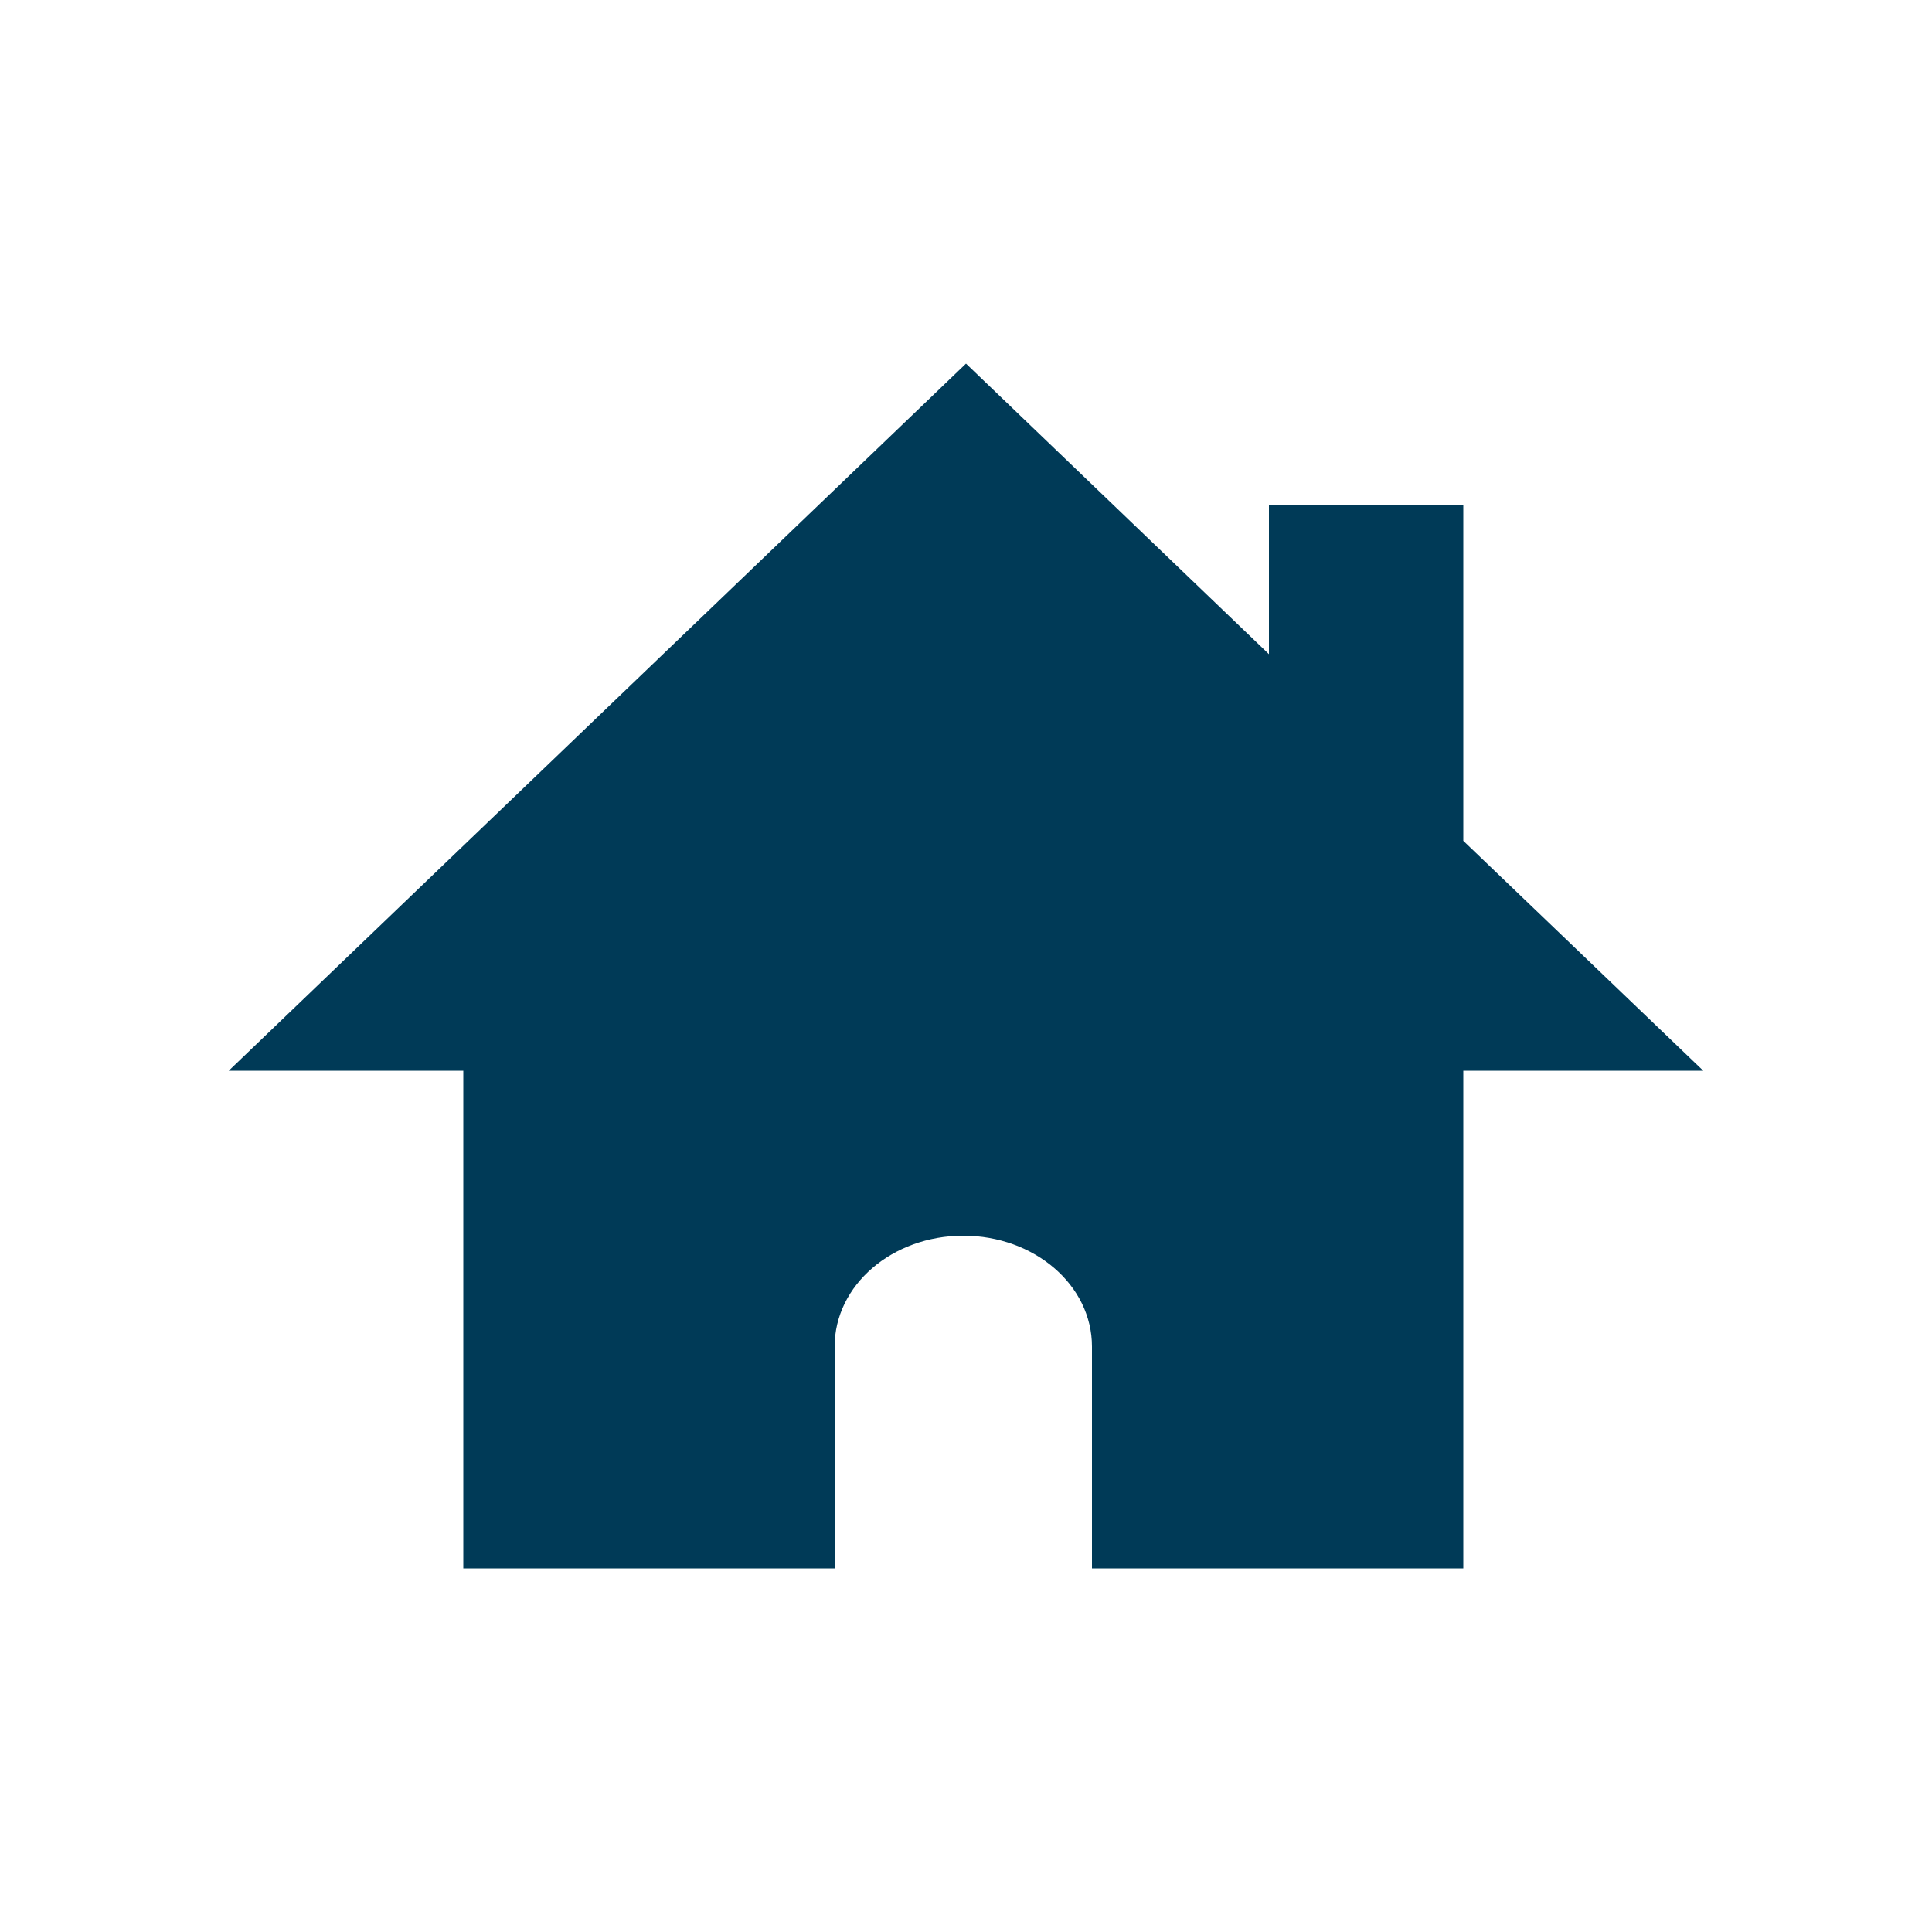 <?xml version="1.0" encoding="UTF-8"?><svg id="a" xmlns="http://www.w3.org/2000/svg" viewBox="0 0 50 50"><defs><style>.b{fill:#003a57;}</style></defs><path class="b" d="m37.87,21.75v-8.68h-5.03v3.86l-7.84-7.52L5.92,27.71h6.07v12.88h9.61v-5.74c0-1.59,1.49-2.87,3.33-2.87s3.33,1.28,3.33,2.87v5.74h9.61v-12.88h6.21l-6.21-5.95Z"/></svg>